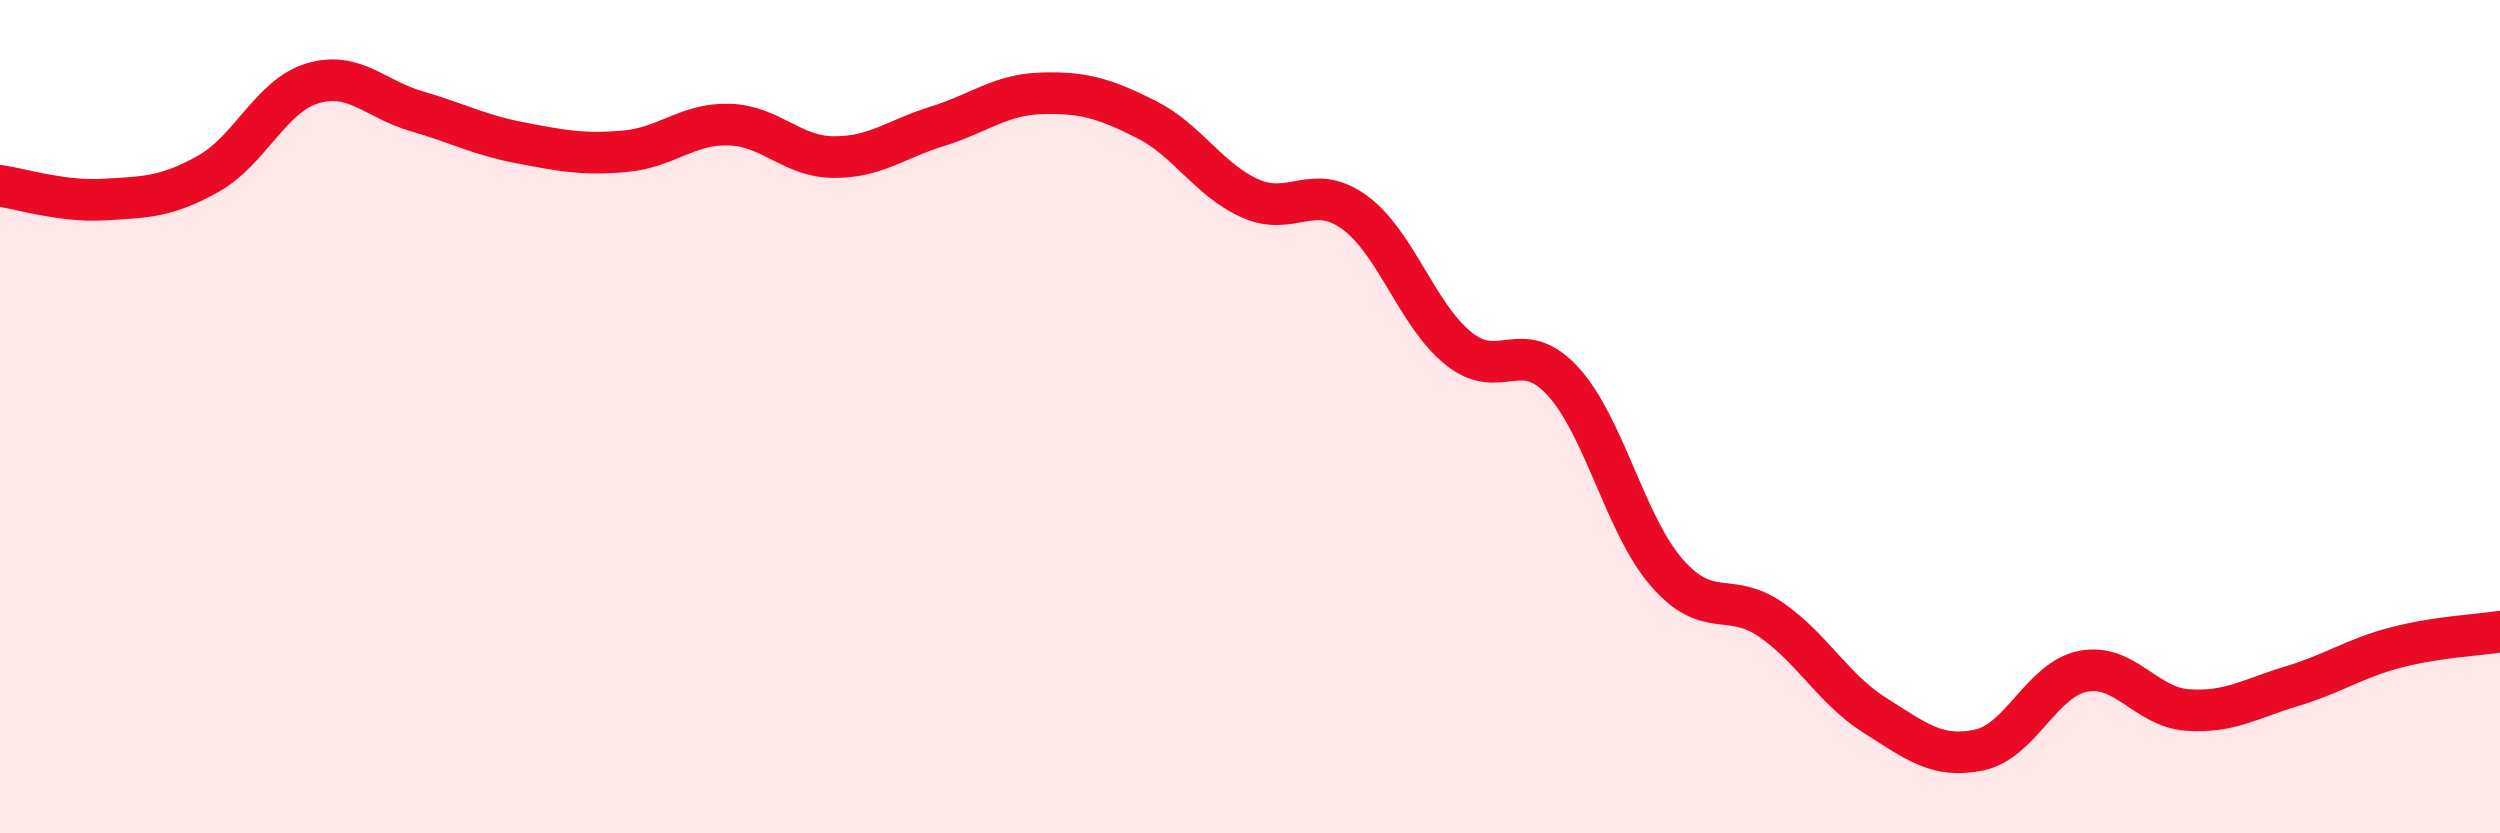 
    <svg width="60" height="20" viewBox="0 0 60 20" xmlns="http://www.w3.org/2000/svg">
      <path
        d="M 0,4.46 C 0.5,4.53 1.5,4.85 2.5,4.79 C 3.5,4.73 4,4.73 5,4.17 C 6,3.61 6.5,2.3 7.5,2 C 8.5,1.7 9,2.38 10,2.67 C 11,2.96 11.5,3.24 12.5,3.43 C 13.5,3.62 14,3.72 15,3.63 C 16,3.54 16.5,2.96 17.5,2.99 C 18.5,3.02 19,3.76 20,3.77 C 21,3.78 21.5,3.34 22.5,3.03 C 23.5,2.72 24,2.27 25,2.24 C 26,2.21 26.5,2.36 27.5,2.86 C 28.5,3.36 29,4.31 30,4.76 C 31,5.21 31.5,4.37 32.5,5.09 C 33.5,5.81 34,7.55 35,8.36 C 36,9.17 36.5,8.06 37.5,9.14 C 38.5,10.22 39,12.59 40,13.74 C 41,14.89 41.5,14.18 42.5,14.87 C 43.5,15.56 44,16.54 45,17.17 C 46,17.8 46.5,18.21 47.5,18 C 48.5,17.79 49,16.3 50,16.11 C 51,15.92 51.5,16.97 52.5,17.04 C 53.5,17.11 54,16.77 55,16.47 C 56,16.17 56.5,15.8 57.5,15.54 C 58.5,15.28 59.5,15.24 60,15.16L60 20L0 20Z"
        fill="#EB0A25"
        opacity="0.1"
        stroke-linecap="round"
        stroke-linejoin="round"
      />
      <path
        d="M 0,4.46 C 0.5,4.53 1.5,4.85 2.5,4.79 C 3.5,4.73 4,4.73 5,4.17 C 6,3.61 6.5,2.3 7.5,2 C 8.5,1.7 9,2.38 10,2.67 C 11,2.96 11.5,3.24 12.5,3.43 C 13.5,3.62 14,3.72 15,3.63 C 16,3.54 16.5,2.96 17.5,2.99 C 18.5,3.02 19,3.76 20,3.77 C 21,3.78 21.5,3.34 22.5,3.03 C 23.5,2.72 24,2.27 25,2.24 C 26,2.21 26.5,2.36 27.5,2.86 C 28.5,3.36 29,4.31 30,4.76 C 31,5.21 31.5,4.37 32.5,5.09 C 33.5,5.81 34,7.55 35,8.36 C 36,9.17 36.5,8.06 37.5,9.14 C 38.5,10.22 39,12.59 40,13.74 C 41,14.89 41.5,14.18 42.5,14.87 C 43.5,15.56 44,16.54 45,17.17 C 46,17.8 46.5,18.21 47.5,18 C 48.5,17.79 49,16.3 50,16.11 C 51,15.92 51.5,16.97 52.5,17.04 C 53.5,17.11 54,16.77 55,16.47 C 56,16.17 56.5,15.8 57.5,15.54 C 58.5,15.28 59.5,15.24 60,15.16"
        stroke="#EB0A25"
        stroke-width="1"
        fill="none"
        stroke-linecap="round"
        stroke-linejoin="round"
      />
    </svg>
  